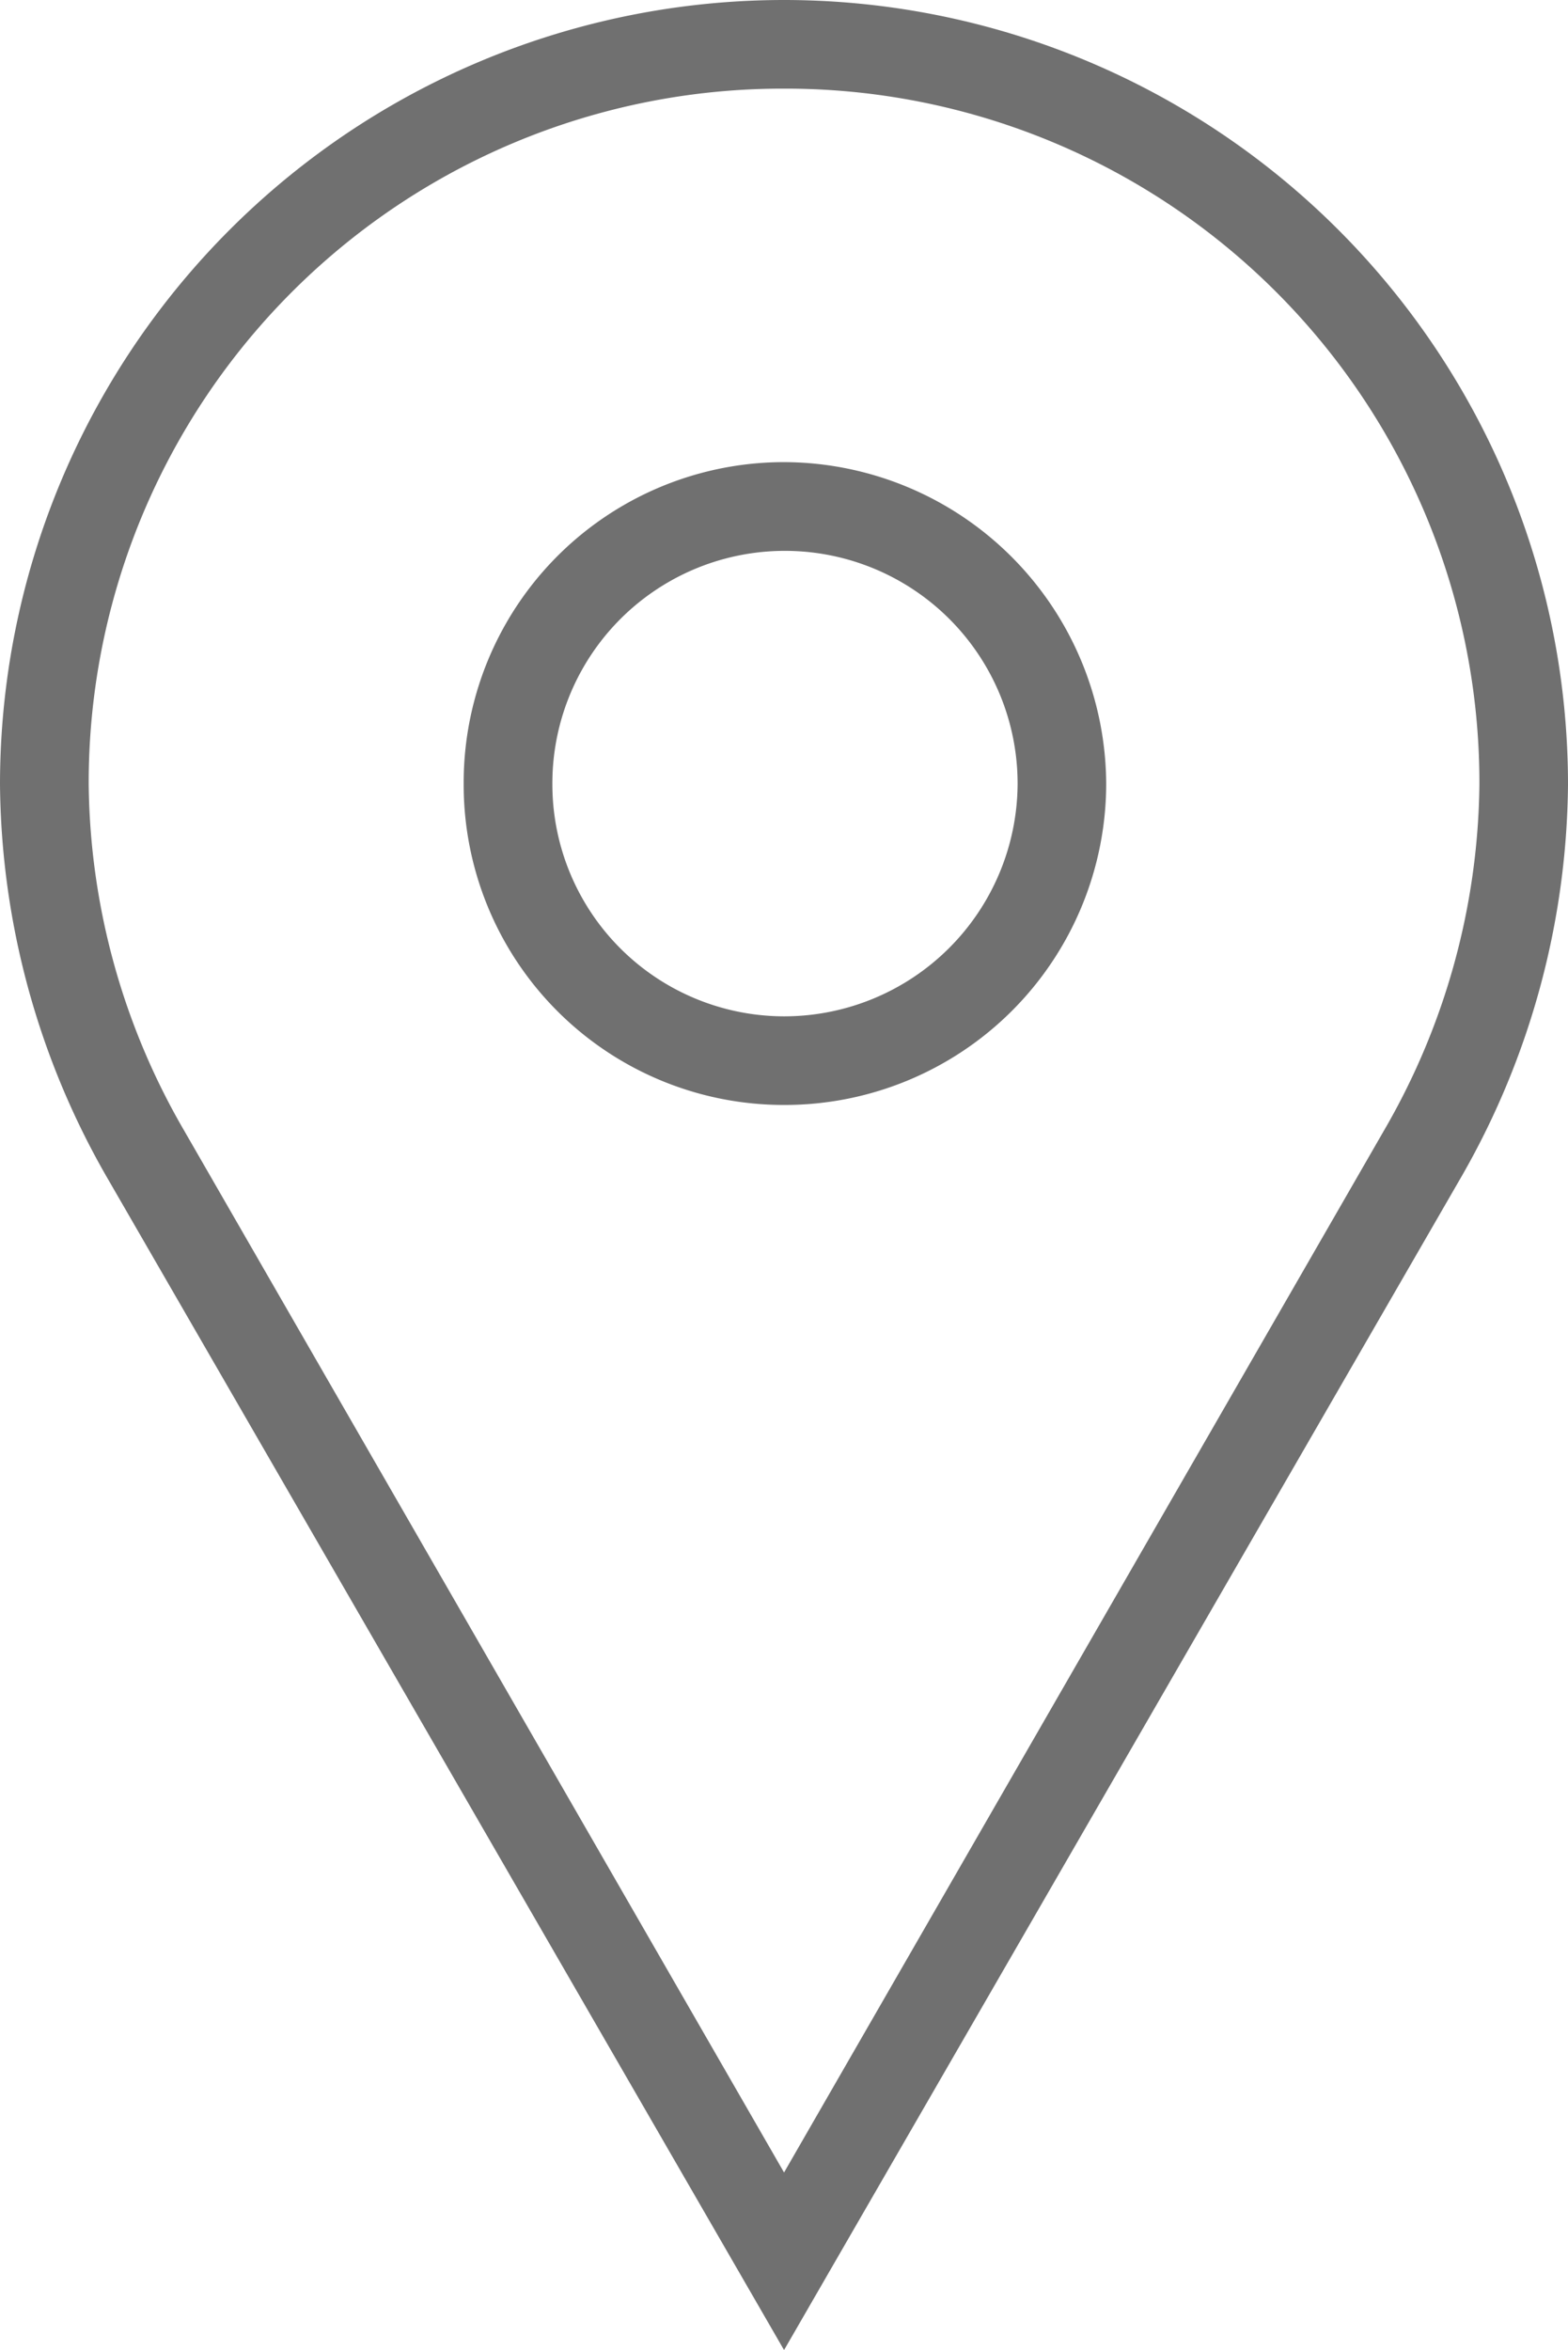 <svg xmlns="http://www.w3.org/2000/svg" width="15.045" height="22.535" viewBox="0 0 15.045 22.535"><path d="M-6.277-50.67A7.524,7.524,0,0,0-13.8-43.147,7.674,7.674,0,0,0-12.786-39.4l6.509,11.268L.231-39.4a7.674,7.674,0,0,0,1.014-3.745A7.524,7.524,0,0,0-6.277-50.67Zm0,.85A6.658,6.658,0,0,1,.395-43.147a6.737,6.737,0,0,1-.916,3.32l-5.756,9.992-5.756-9.992a6.737,6.737,0,0,1-.916-3.32A6.658,6.658,0,0,1-6.277-49.82Zm0,9.747a3.085,3.085,0,0,0,3.091-3.074,3.1,3.1,0,0,0-3.091-3.091,3.074,3.074,0,0,0-3.074,3.091A3.071,3.071,0,0,0-6.277-40.073Zm0-.85A2.226,2.226,0,0,1-8.5-43.147a2.23,2.23,0,0,1,2.224-2.24,2.233,2.233,0,0,1,2.24,2.24A2.24,2.24,0,0,1-6.277-40.923Z" transform="translate(13.8 50.67)" fill="#707070"/></svg>